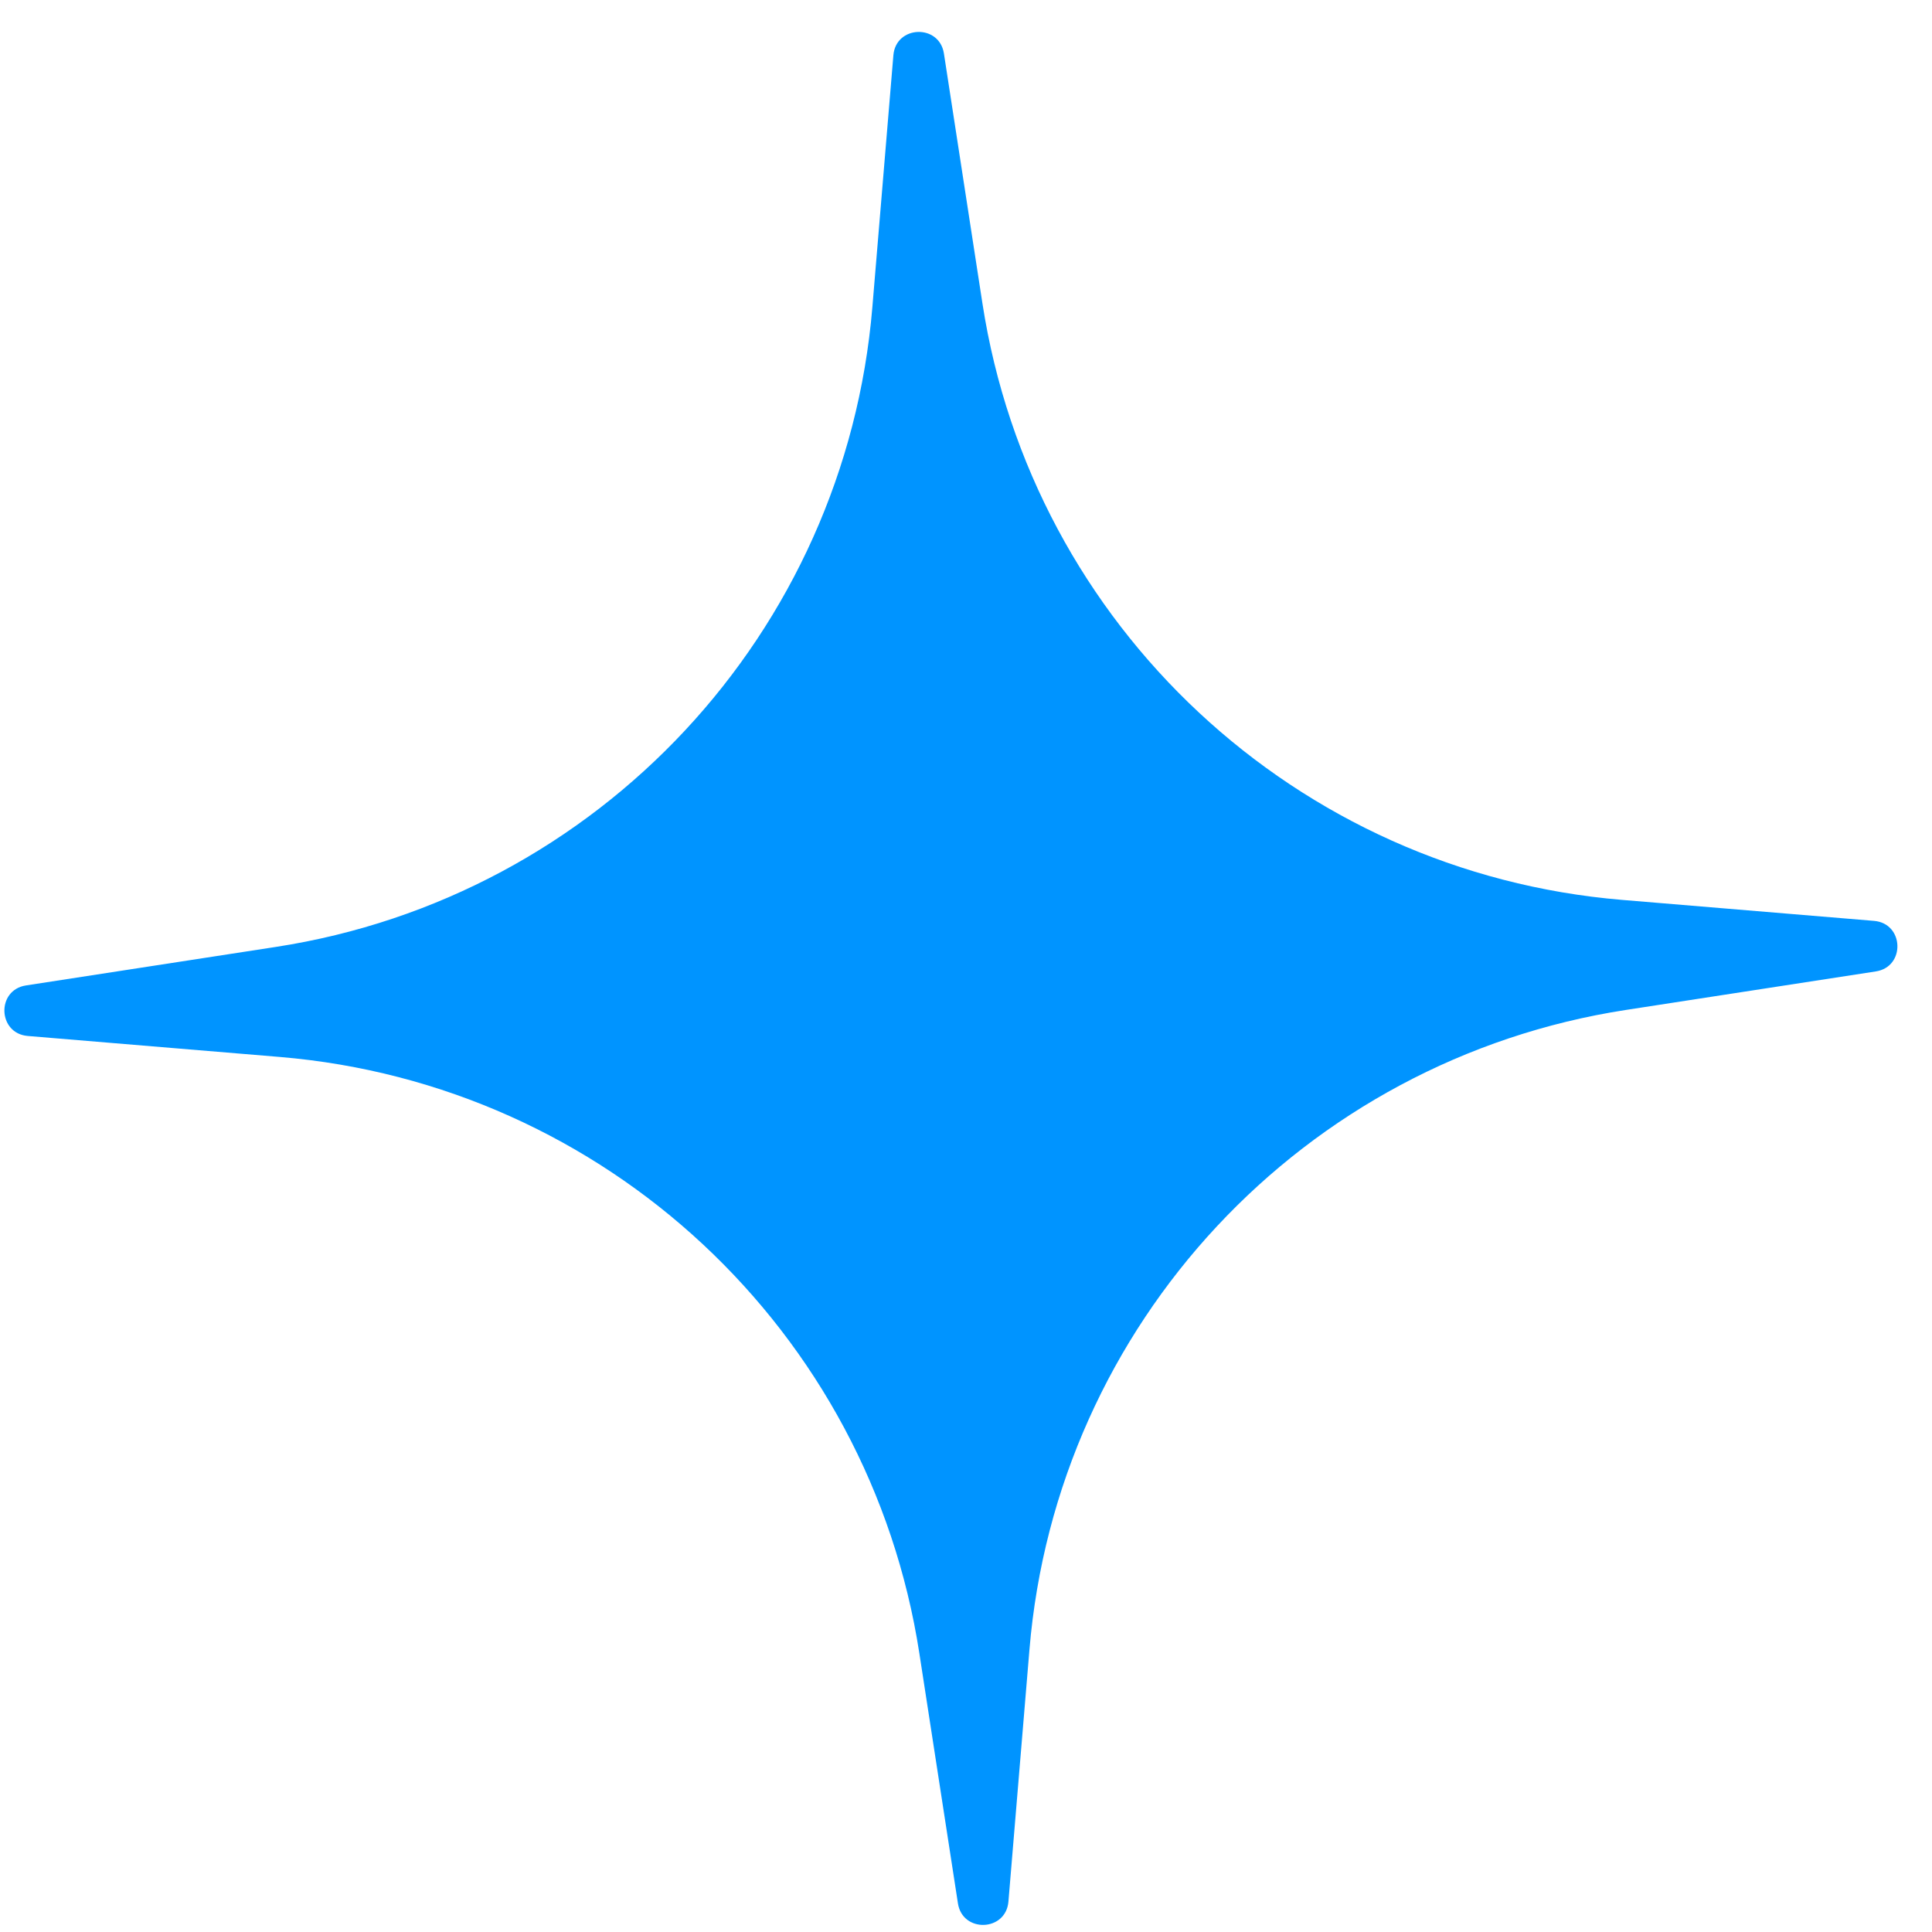 <?xml version="1.0" encoding="UTF-8"?> <svg xmlns="http://www.w3.org/2000/svg" width="51" height="51" viewBox="0 0 51 51" fill="none"> <path d="M23.583 1.459C23.649 0.666 24.795 0.626 24.917 1.412L25.934 8.01C27.248 16.529 34.228 23.038 42.818 23.755L49.471 24.309C50.264 24.376 50.304 25.522 49.517 25.643L42.92 26.66C34.401 27.974 27.891 34.955 27.175 43.545L26.62 50.197C26.554 50.99 25.408 51.03 25.287 50.244L24.269 43.646C22.956 35.127 15.975 28.618 7.385 27.901L0.732 27.347C-0.061 27.28 -0.101 26.134 0.686 26.013L7.284 24.996C15.803 23.682 22.312 16.702 23.028 8.111L23.583 1.459Z" fill="#0094FF"></path> </svg> 
